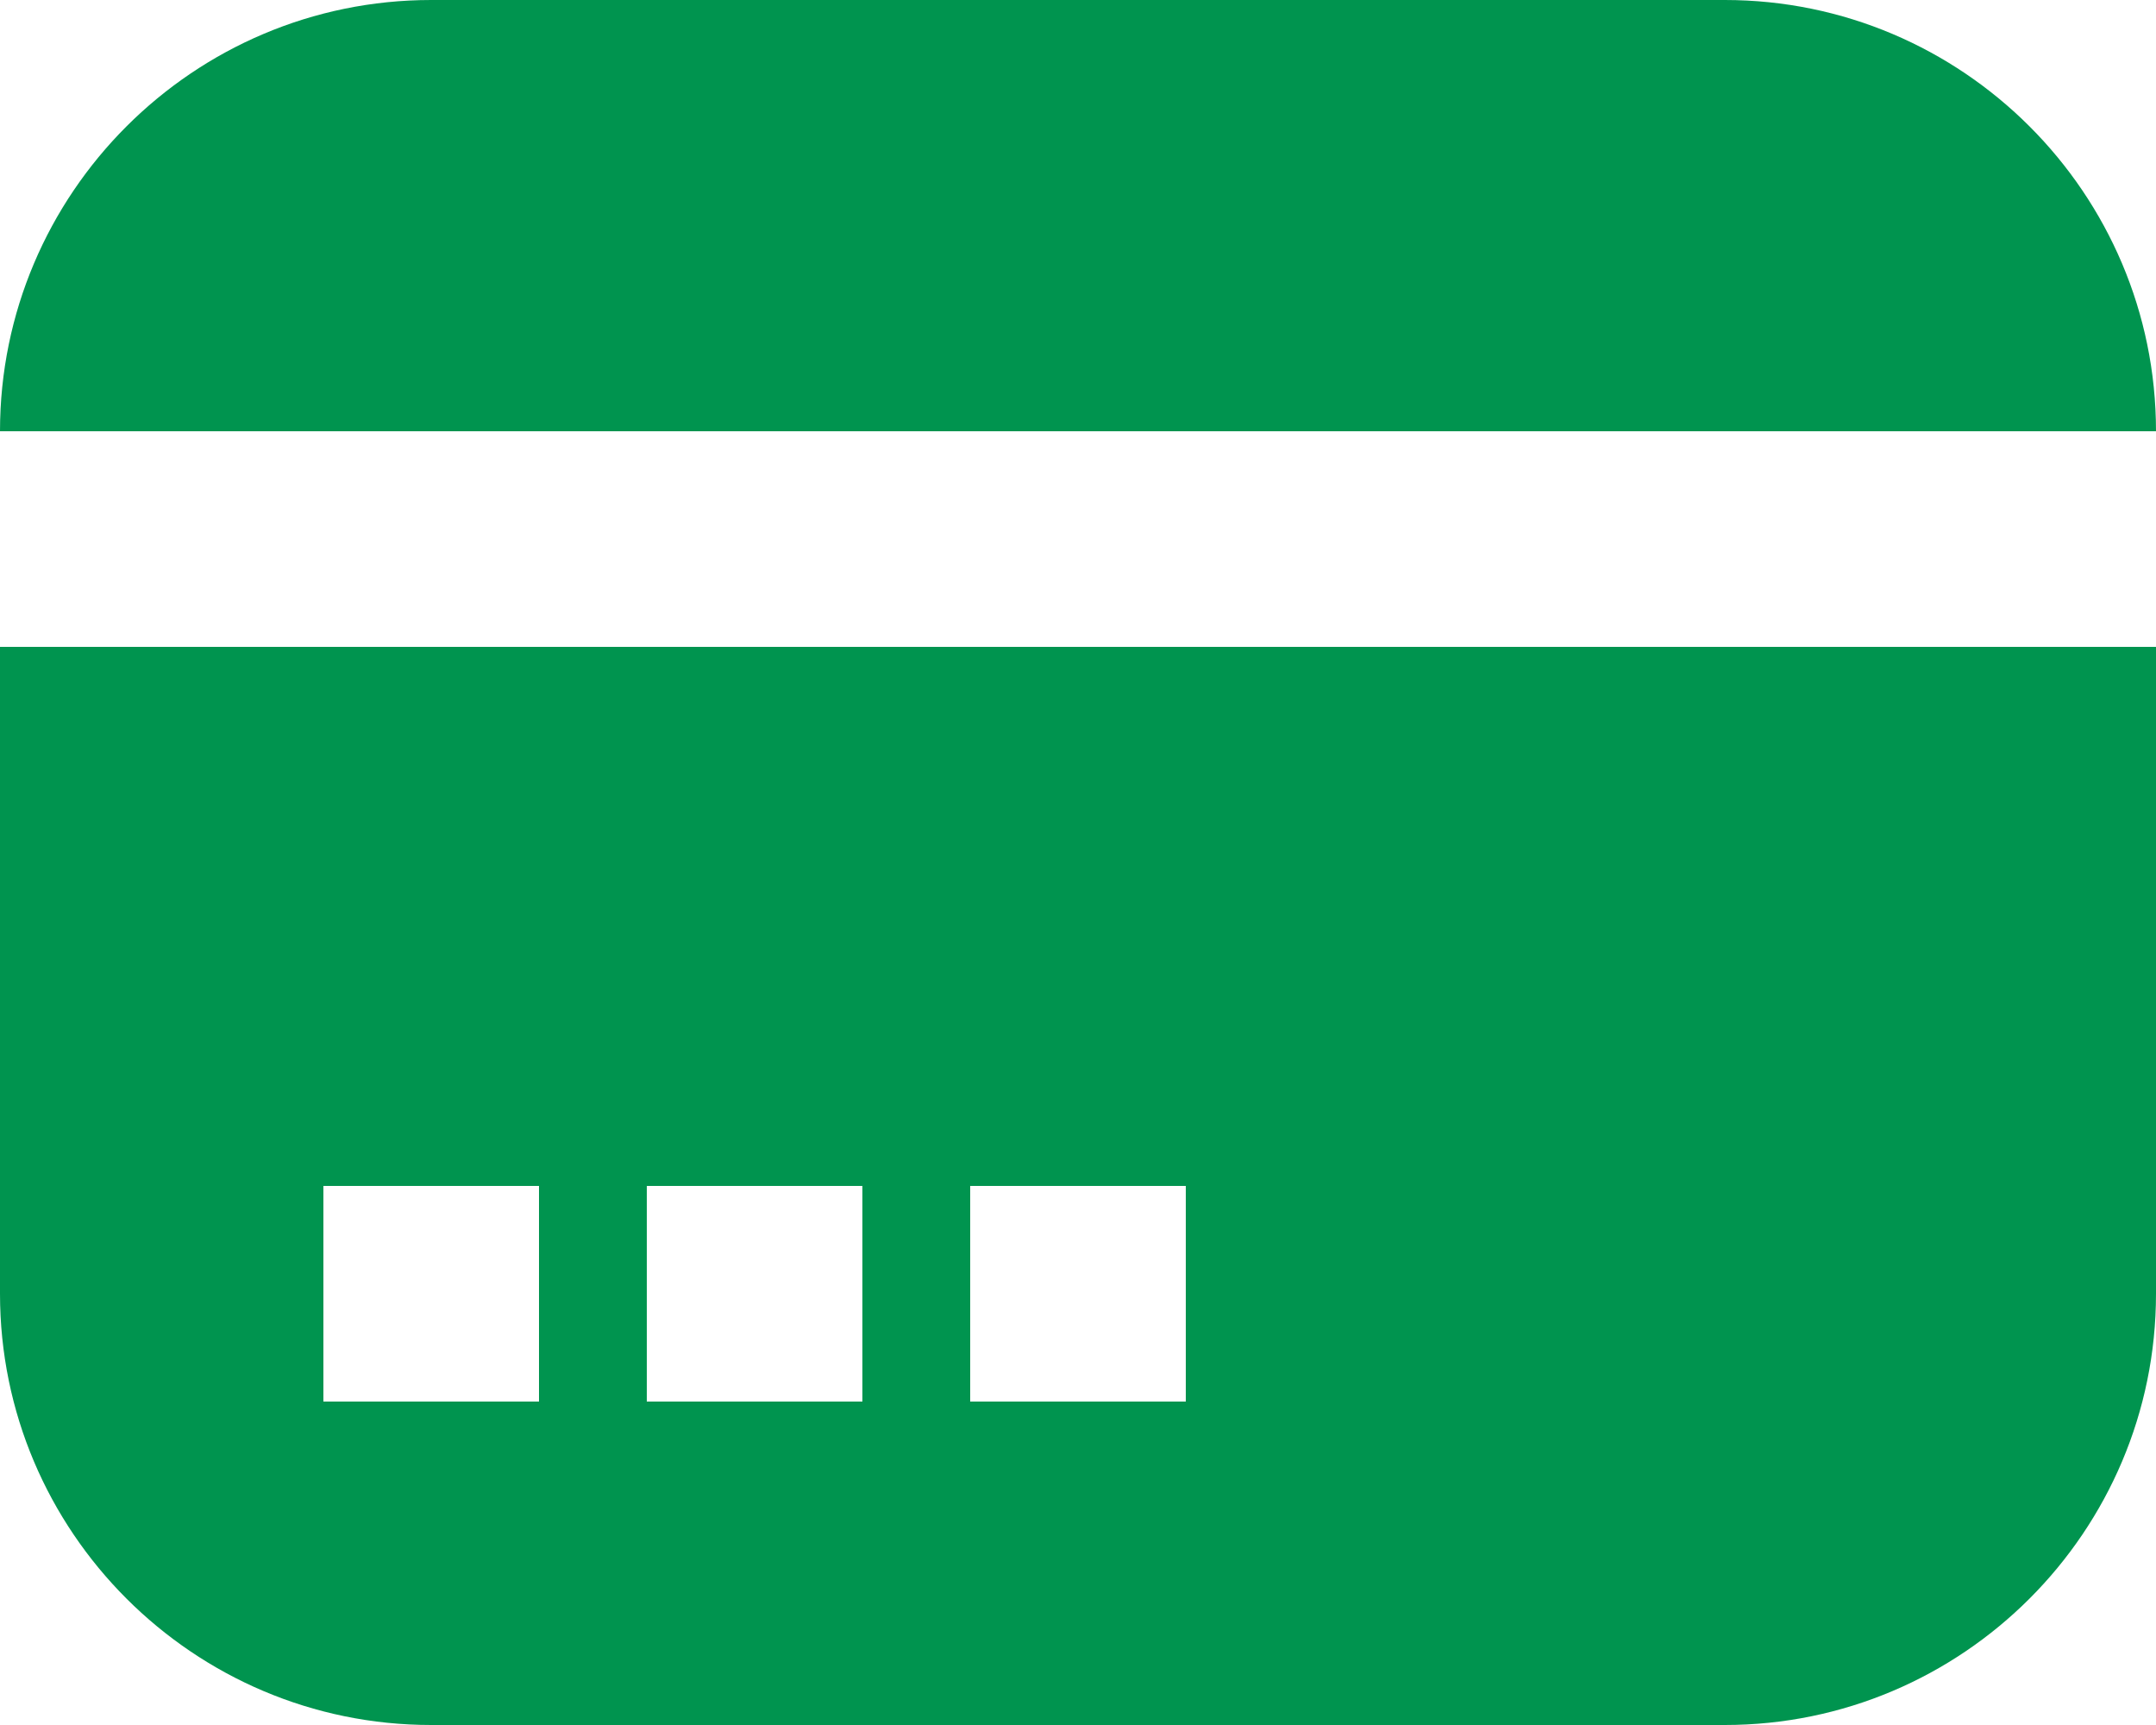 <svg width="45" height="36" viewBox="0 0 45 36" fill="none" xmlns="http://www.w3.org/2000/svg">
<path d="M36 0H9C4.037 0 0 4.037 0 9H45C45 4.037 40.964 0 36 0Z" fill="#00944F"/>
<path d="M0 27C0 31.963 4.037 36 9 36H36C40.964 36 45 31.963 45 27V13.5H0V27ZM20.25 24.75H24.75V29.25H20.25V24.75ZM13.5 24.75H18V29.25H13.5V24.75ZM6.75 24.75H11.25V29.25H6.75V24.75Z" fill="#00944F"/>
</svg>
